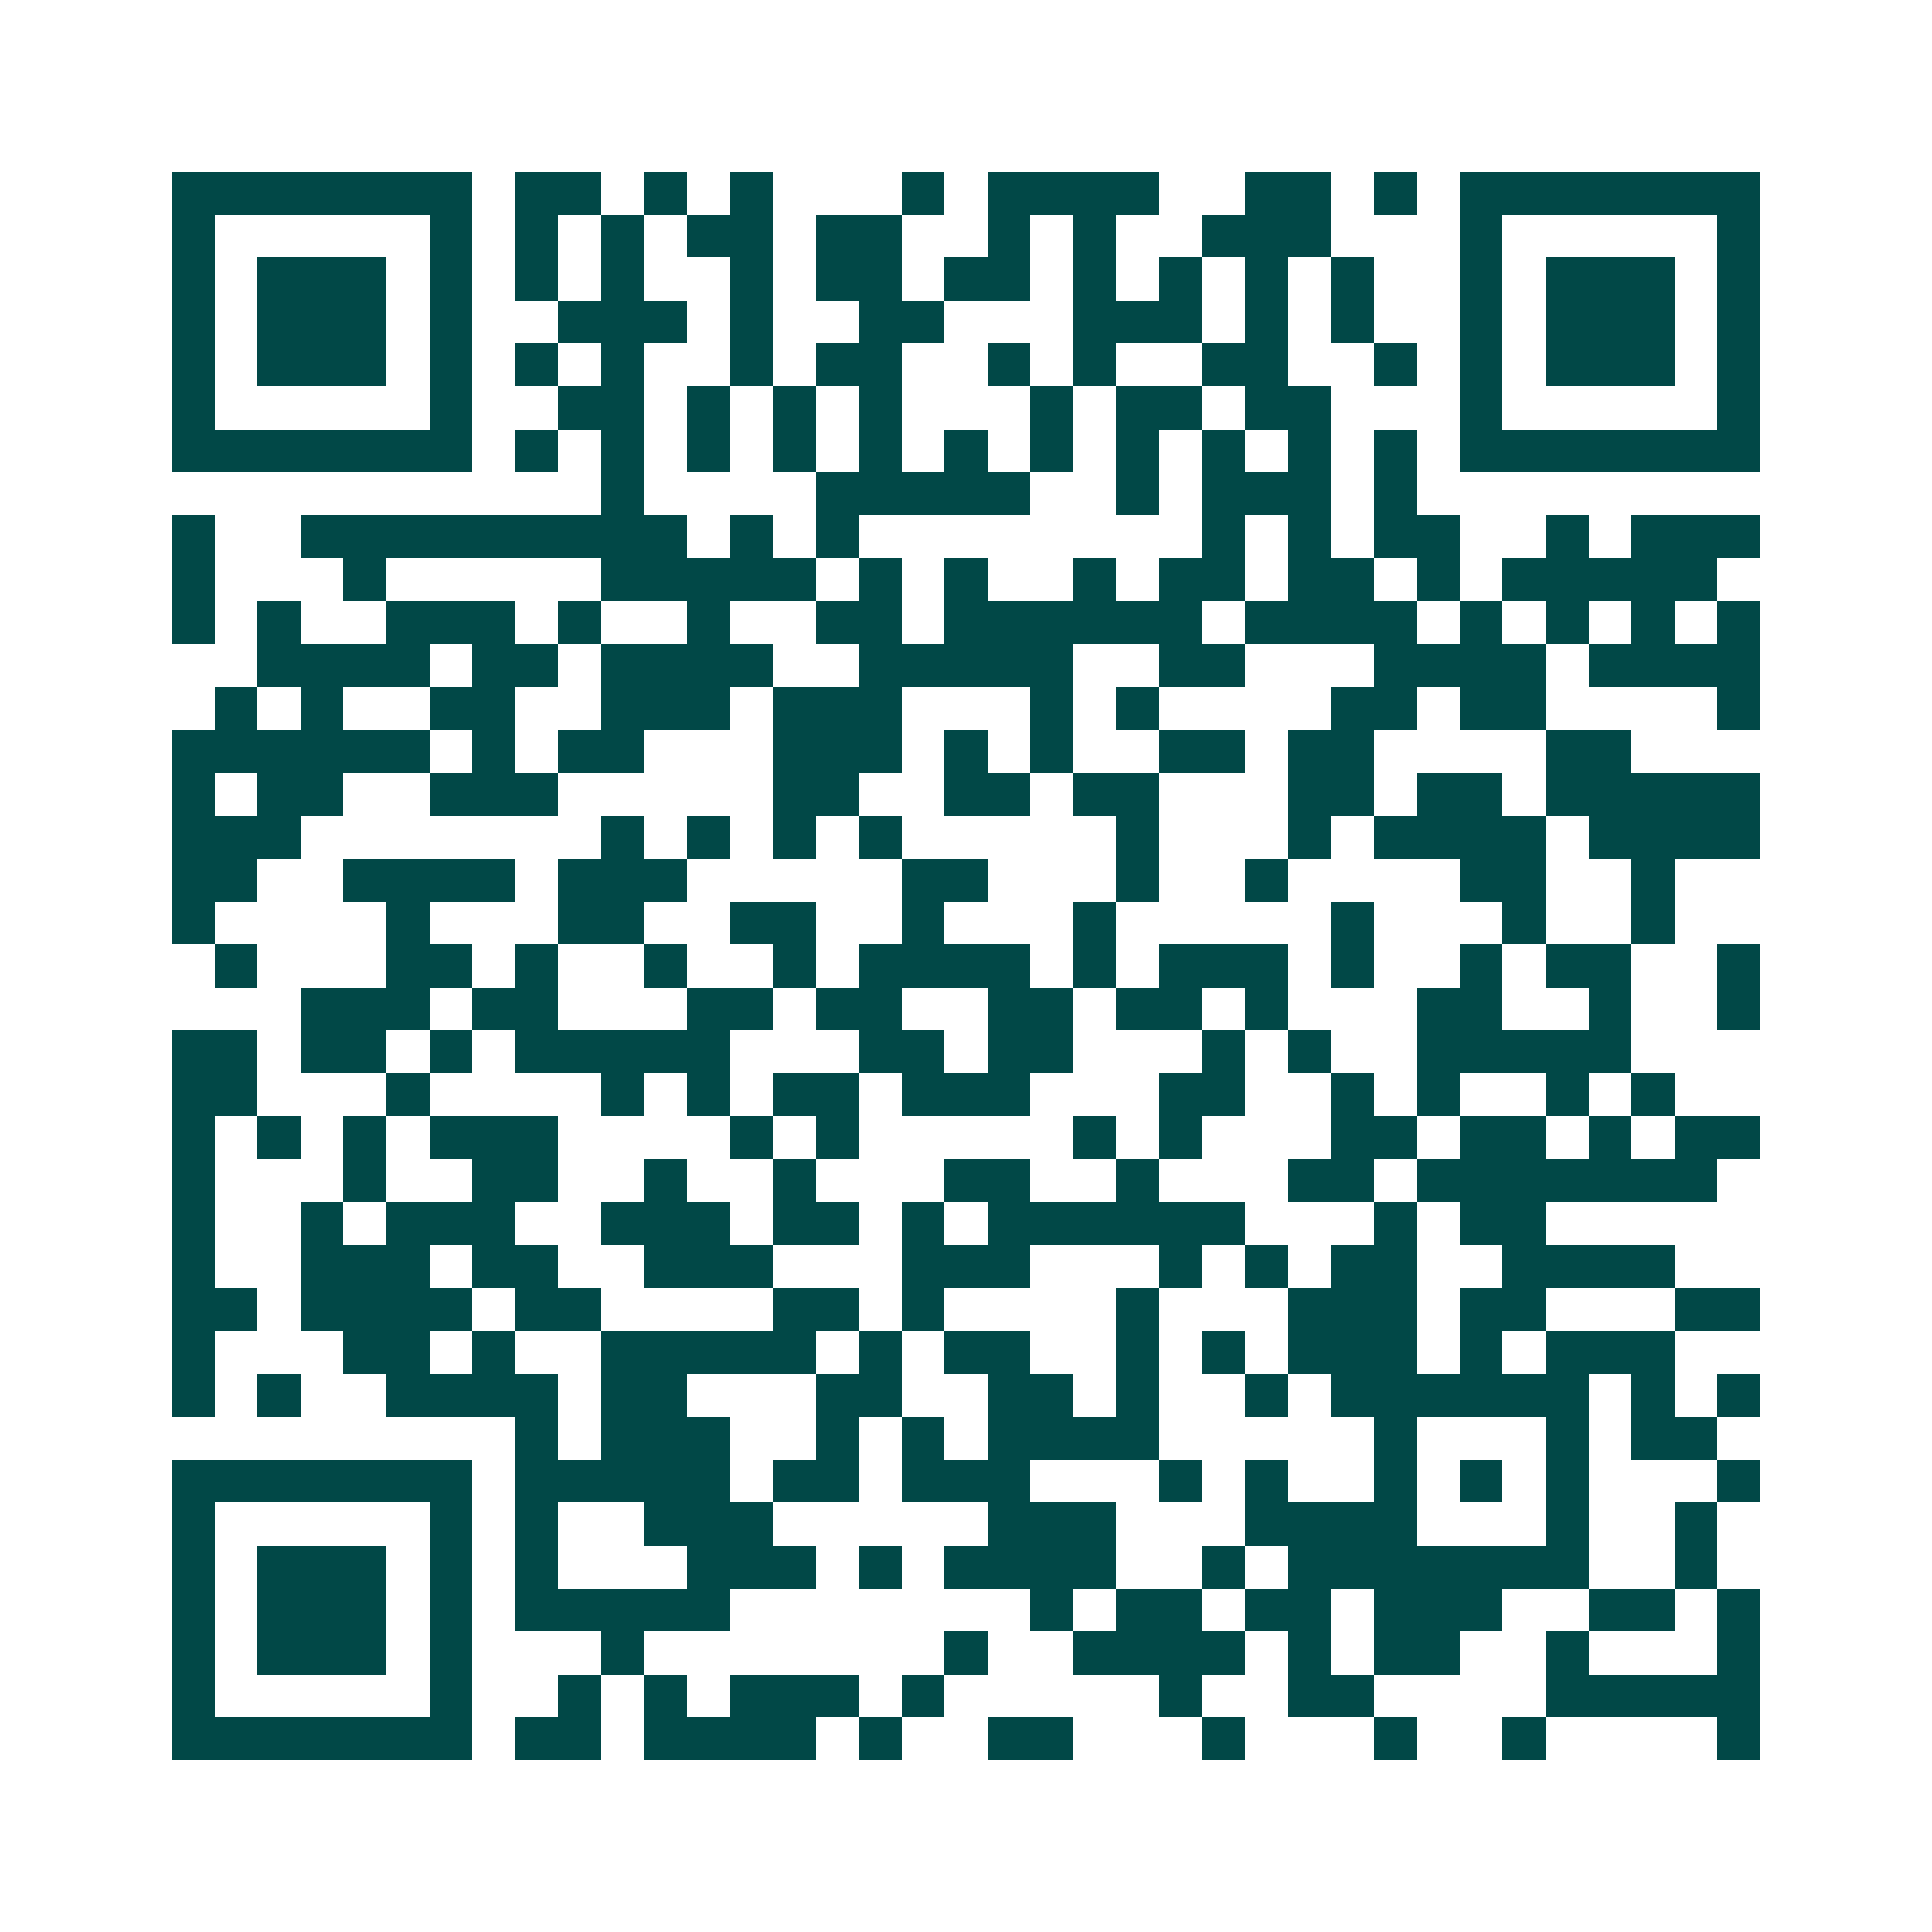 <svg xmlns="http://www.w3.org/2000/svg" width="200" height="200" viewBox="0 0 45 45" shape-rendering="crispEdges"><path fill="#ffffff" d="M0 0h45v45H0z"/><path stroke="#014847" d="M4 4.5h7m1 0h2m1 0h1m1 0h1m3 0h1m1 0h4m2 0h2m1 0h1m1 0h7M4 5.5h1m5 0h1m1 0h1m1 0h1m1 0h2m1 0h2m2 0h1m1 0h1m2 0h3m3 0h1m5 0h1M4 6.5h1m1 0h3m1 0h1m1 0h1m1 0h1m2 0h1m1 0h2m1 0h2m1 0h1m1 0h1m1 0h1m1 0h1m2 0h1m1 0h3m1 0h1M4 7.5h1m1 0h3m1 0h1m2 0h3m1 0h1m2 0h2m3 0h3m1 0h1m1 0h1m2 0h1m1 0h3m1 0h1M4 8.5h1m1 0h3m1 0h1m1 0h1m1 0h1m2 0h1m1 0h2m2 0h1m1 0h1m2 0h2m2 0h1m1 0h1m1 0h3m1 0h1M4 9.5h1m5 0h1m2 0h2m1 0h1m1 0h1m1 0h1m3 0h1m1 0h2m1 0h2m3 0h1m5 0h1M4 10.5h7m1 0h1m1 0h1m1 0h1m1 0h1m1 0h1m1 0h1m1 0h1m1 0h1m1 0h1m1 0h1m1 0h1m1 0h7M14 11.5h1m4 0h5m2 0h1m1 0h3m1 0h1M4 12.5h1m2 0h9m1 0h1m1 0h1m8 0h1m1 0h1m1 0h2m2 0h1m1 0h3M4 13.5h1m3 0h1m5 0h5m1 0h1m1 0h1m2 0h1m1 0h2m1 0h2m1 0h1m1 0h5M4 14.5h1m1 0h1m2 0h3m1 0h1m2 0h1m2 0h2m1 0h6m1 0h4m1 0h1m1 0h1m1 0h1m1 0h1M6 15.5h4m1 0h2m1 0h4m2 0h5m2 0h2m3 0h4m1 0h4M5 16.5h1m1 0h1m2 0h2m2 0h3m1 0h3m3 0h1m1 0h1m4 0h2m1 0h2m4 0h1M4 17.5h6m1 0h1m1 0h2m3 0h3m1 0h1m1 0h1m2 0h2m1 0h2m4 0h2M4 18.5h1m1 0h2m2 0h3m5 0h2m2 0h2m1 0h2m3 0h2m1 0h2m1 0h5M4 19.5h3m7 0h1m1 0h1m1 0h1m1 0h1m5 0h1m3 0h1m1 0h4m1 0h4M4 20.5h2m2 0h4m1 0h3m5 0h2m3 0h1m2 0h1m4 0h2m2 0h1M4 21.5h1m4 0h1m3 0h2m2 0h2m2 0h1m3 0h1m5 0h1m3 0h1m2 0h1M5 22.5h1m3 0h2m1 0h1m2 0h1m2 0h1m1 0h4m1 0h1m1 0h3m1 0h1m2 0h1m1 0h2m2 0h1M7 23.5h3m1 0h2m3 0h2m1 0h2m2 0h2m1 0h2m1 0h1m3 0h2m2 0h1m2 0h1M4 24.5h2m1 0h2m1 0h1m1 0h5m3 0h2m1 0h2m3 0h1m1 0h1m2 0h5M4 25.5h2m3 0h1m4 0h1m1 0h1m1 0h2m1 0h3m3 0h2m2 0h1m1 0h1m2 0h1m1 0h1M4 26.5h1m1 0h1m1 0h1m1 0h3m4 0h1m1 0h1m5 0h1m1 0h1m3 0h2m1 0h2m1 0h1m1 0h2M4 27.5h1m3 0h1m2 0h2m2 0h1m2 0h1m3 0h2m2 0h1m3 0h2m1 0h7M4 28.5h1m2 0h1m1 0h3m2 0h3m1 0h2m1 0h1m1 0h6m3 0h1m1 0h2M4 29.5h1m2 0h3m1 0h2m2 0h3m3 0h3m3 0h1m1 0h1m1 0h2m2 0h4M4 30.5h2m1 0h4m1 0h2m4 0h2m1 0h1m4 0h1m3 0h3m1 0h2m3 0h2M4 31.5h1m3 0h2m1 0h1m2 0h5m1 0h1m1 0h2m2 0h1m1 0h1m1 0h3m1 0h1m1 0h3M4 32.5h1m1 0h1m2 0h4m1 0h2m3 0h2m2 0h2m1 0h1m2 0h1m1 0h6m1 0h1m1 0h1M12 33.5h1m1 0h3m2 0h1m1 0h1m1 0h4m5 0h1m3 0h1m1 0h2M4 34.5h7m1 0h5m1 0h2m1 0h3m3 0h1m1 0h1m2 0h1m1 0h1m1 0h1m3 0h1M4 35.5h1m5 0h1m1 0h1m2 0h3m5 0h3m3 0h4m3 0h1m2 0h1M4 36.5h1m1 0h3m1 0h1m1 0h1m3 0h3m1 0h1m1 0h4m2 0h1m1 0h7m2 0h1M4 37.5h1m1 0h3m1 0h1m1 0h5m7 0h1m1 0h2m1 0h2m1 0h3m2 0h2m1 0h1M4 38.5h1m1 0h3m1 0h1m3 0h1m7 0h1m2 0h4m1 0h1m1 0h2m2 0h1m3 0h1M4 39.5h1m5 0h1m2 0h1m1 0h1m1 0h3m1 0h1m5 0h1m2 0h2m4 0h5M4 40.5h7m1 0h2m1 0h4m1 0h1m2 0h2m3 0h1m3 0h1m2 0h1m4 0h1"/></svg>
